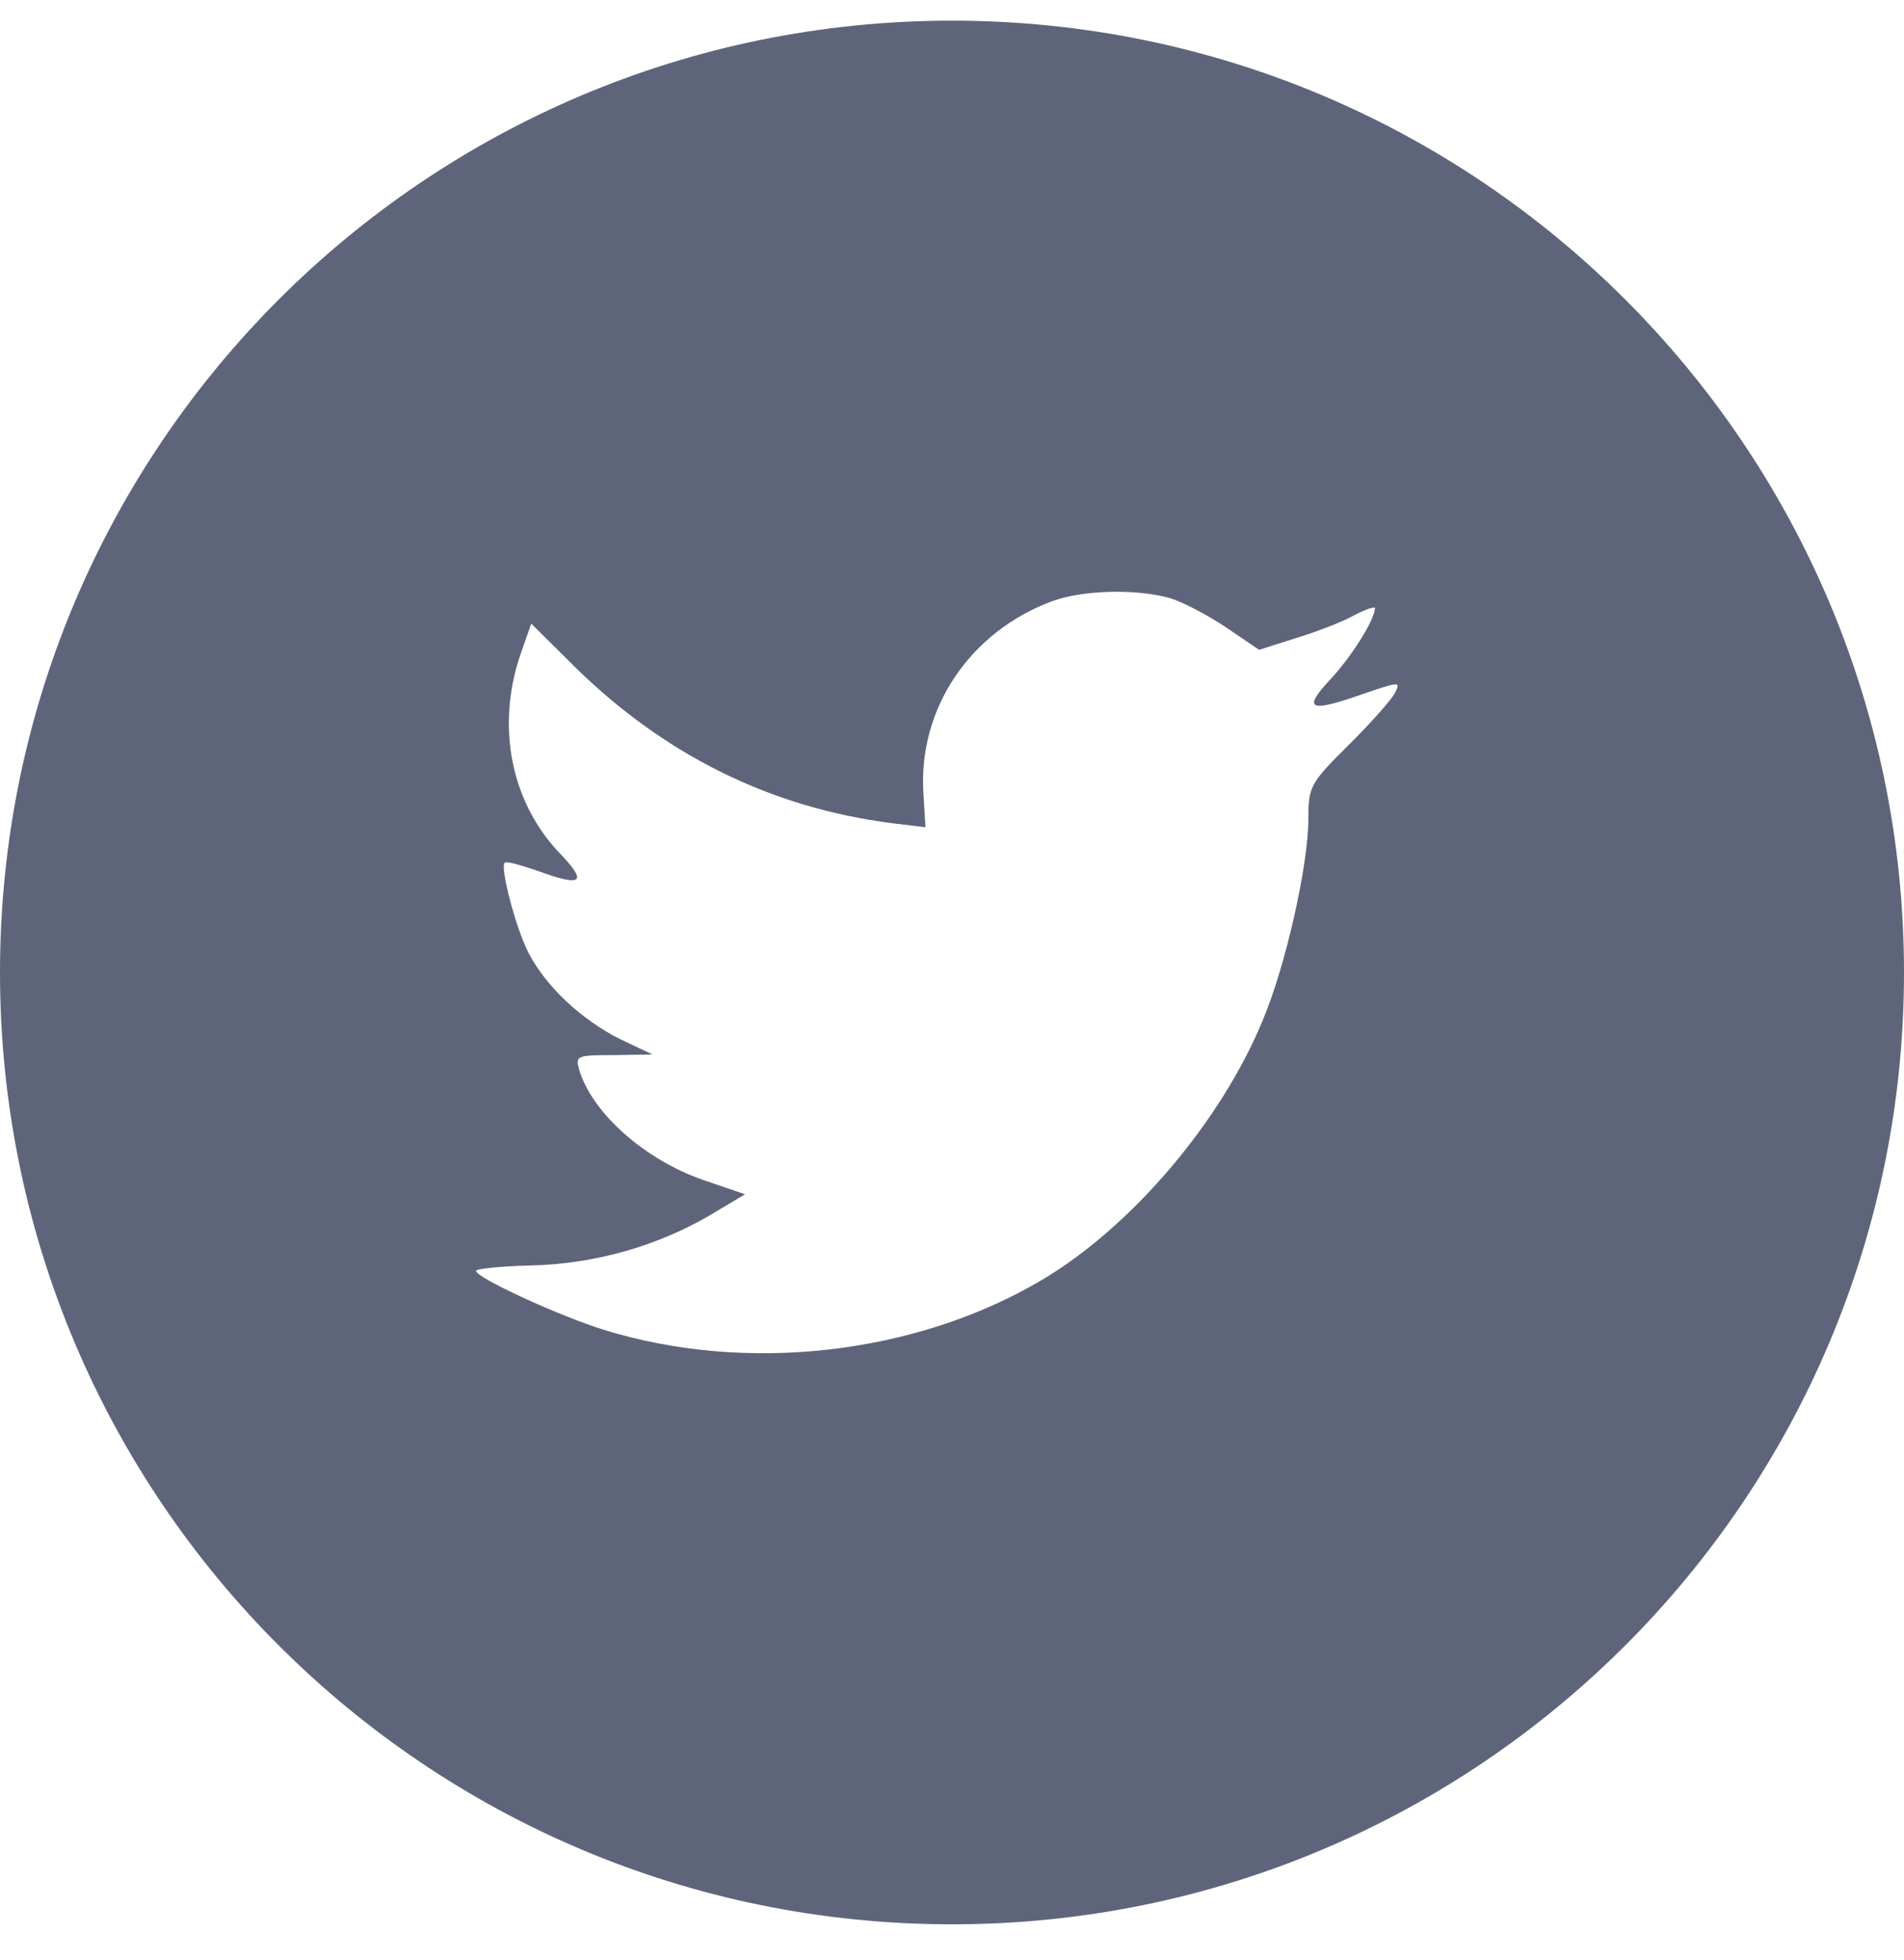 <svg width="34" height="35" viewBox="0 0 34 35" fill="none" xmlns="http://www.w3.org/2000/svg">
<g clip-path="url(#clip0_901_6045)">
<g clip-path="url(#clip1_901_6045)">
<path fill-rule="evenodd" clip-rule="evenodd" d="M0 17.369C0 7.98 7.611 0.369 17 0.369C26.389 0.369 34 7.98 34 17.369C34 26.758 26.389 34.369 17 34.369C7.611 34.369 0 26.758 0 17.369ZM16.491 14.187L16.526 14.775L15.932 14.703C13.768 14.427 11.877 13.491 10.272 11.918L9.487 11.138L9.285 11.714C8.857 12.998 9.13 14.355 10.022 15.267C10.498 15.772 10.391 15.844 9.57 15.543C9.285 15.447 9.035 15.376 9.011 15.411C8.928 15.495 9.213 16.588 9.439 17.02C9.749 17.62 10.379 18.209 11.069 18.557L11.651 18.833L10.961 18.845C10.296 18.845 10.272 18.857 10.343 19.109C10.581 19.889 11.52 20.718 12.567 21.078L13.304 21.33L12.662 21.714C11.711 22.266 10.593 22.578 9.475 22.602C8.94 22.614 8.5 22.662 8.5 22.698C8.5 22.818 9.951 23.491 10.795 23.755C13.328 24.535 16.336 24.199 18.596 22.866C20.201 21.918 21.806 20.033 22.555 18.209C22.96 17.236 23.364 15.46 23.364 14.607C23.364 14.055 23.4 13.983 24.066 13.323C24.458 12.938 24.826 12.518 24.898 12.398C25.017 12.17 25.005 12.17 24.398 12.374C23.388 12.734 23.245 12.686 23.744 12.146C24.113 11.762 24.553 11.066 24.553 10.862C24.553 10.826 24.375 10.886 24.172 10.994C23.959 11.114 23.483 11.294 23.126 11.402L22.484 11.606L21.901 11.21C21.58 10.994 21.128 10.754 20.891 10.682C20.284 10.514 19.357 10.537 18.81 10.73C17.323 11.27 16.384 12.662 16.491 14.187Z" fill="#5E657B"/>
</g>
</g>
<defs>
<clipPath id="clip0_901_6045">
<rect width="34" height="34" fill="white" transform="translate(0 0.369)"/>
</clipPath>
<clipPath id="clip1_901_6045">
<rect width="34" height="34" fill="white" transform="translate(0 0.369)"/>
</clipPath>
</defs>
</svg>
